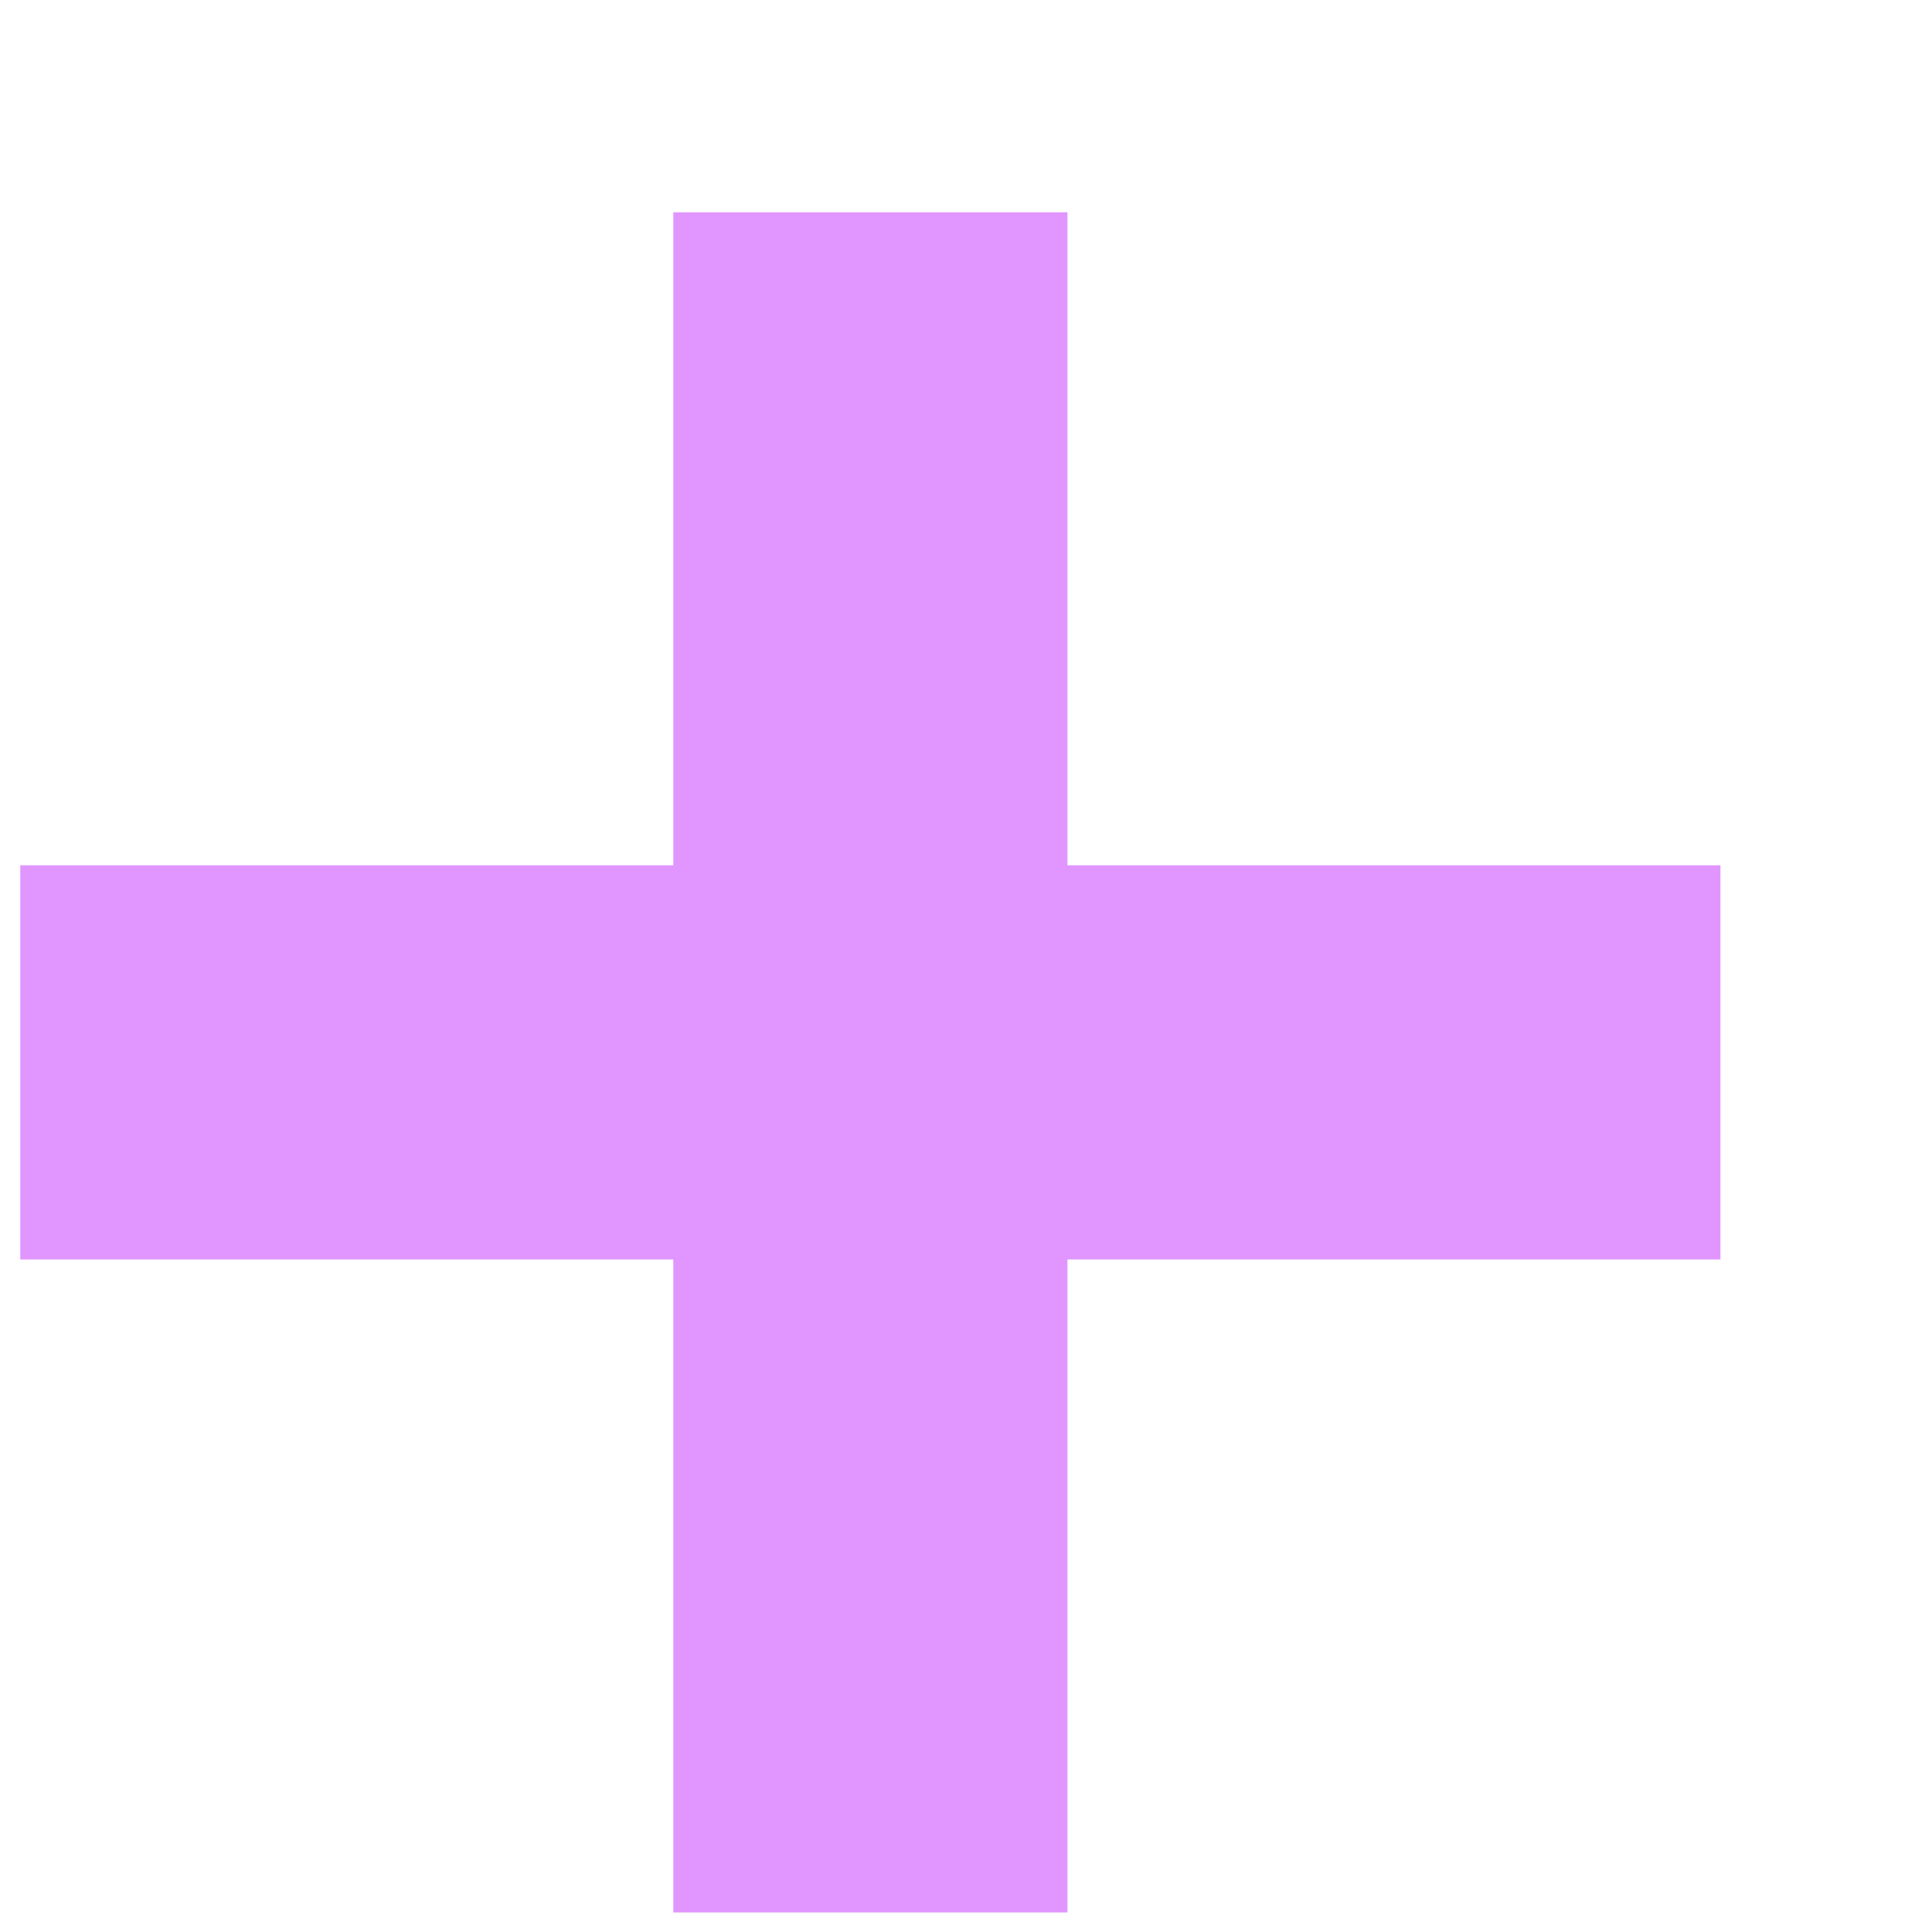 <svg width="8" height="8" viewBox="0 0 8 8" fill="none" xmlns="http://www.w3.org/2000/svg">
<path d="M7.124 3.583V5.215H4.42V7.919H2.788V5.215H0.084V3.583H2.788V0.879H4.42V3.583H7.124Z" fill="#e195ff"/>
</svg>
